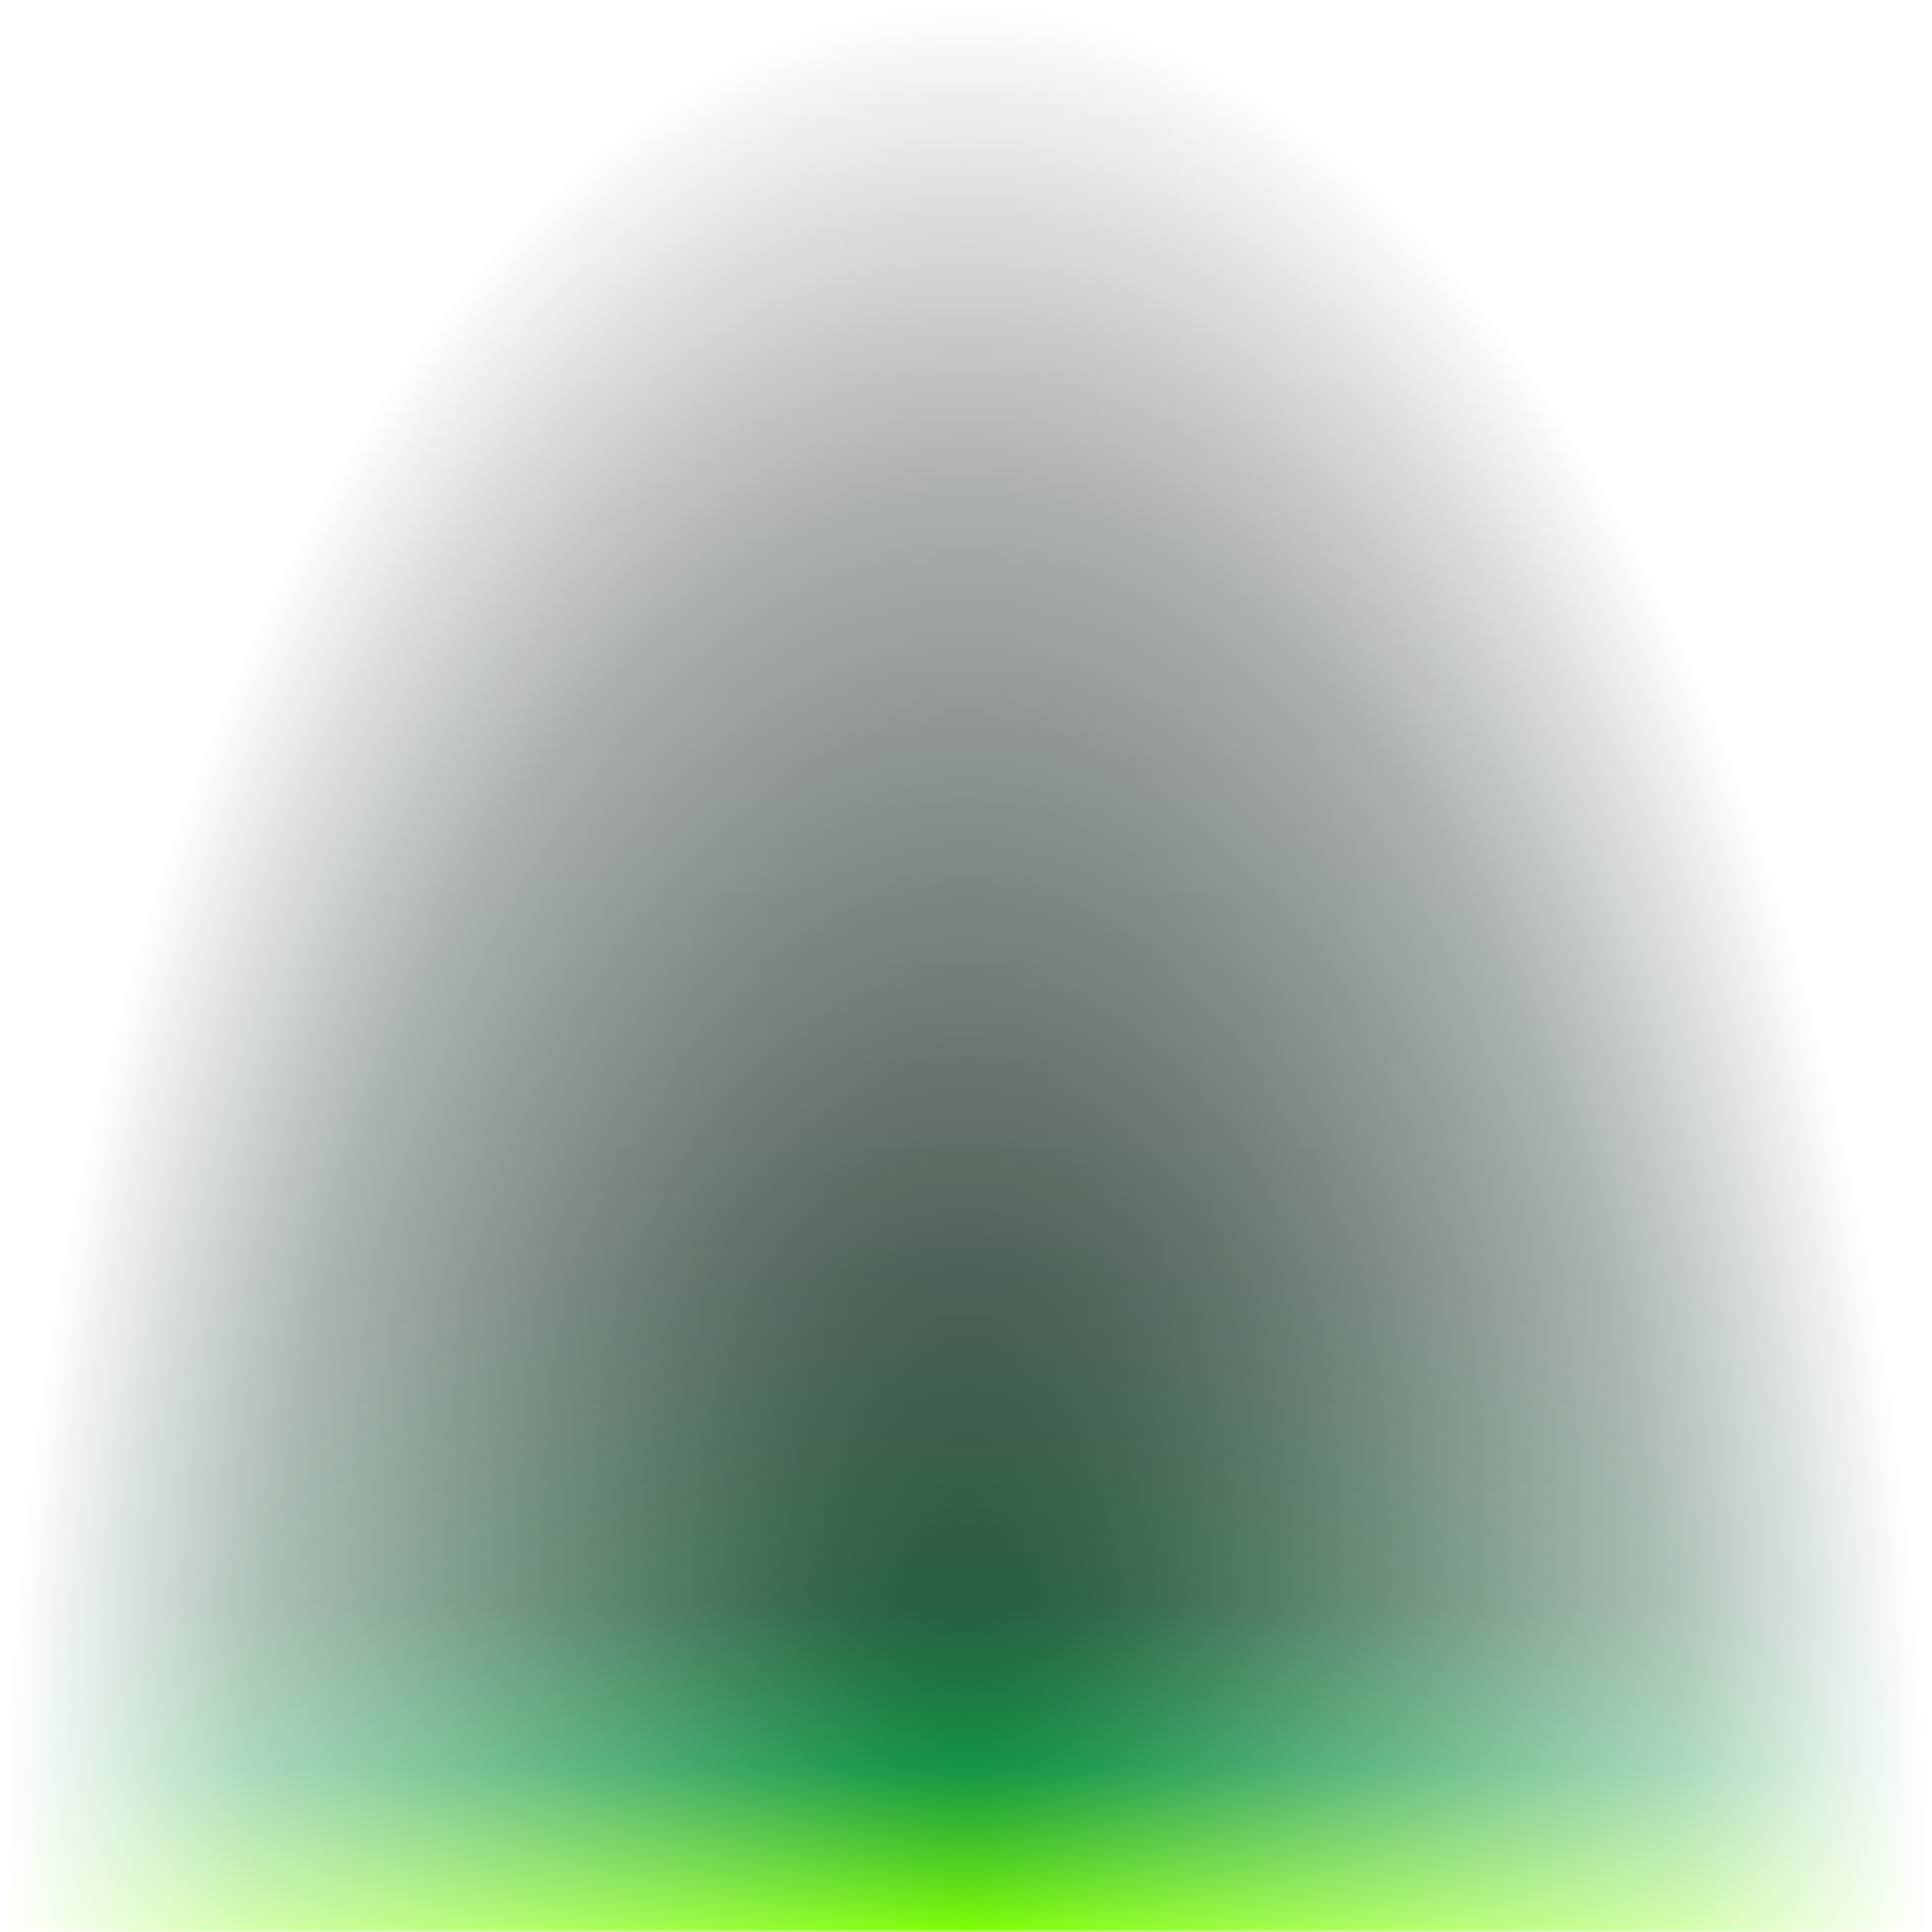 <svg width="400" height="400" viewBox="0 0 400 400" fill="none" xmlns="http://www.w3.org/2000/svg">
<mask id="mask0_804_70149" style="mask-type:alpha" maskUnits="userSpaceOnUse" x="0" y="0" width="400" height="400">
<rect width="400" height="400" fill="url(#paint0_radial_804_70149)"/>
</mask>
<g mask="url(#mask0_804_70149)">
<rect width="400" height="400" fill="url(#paint1_linear_804_70149)"/>
</g>
<defs>
<radialGradient id="paint0_radial_804_70149" cx="0" cy="0" r="1" gradientUnits="userSpaceOnUse" gradientTransform="translate(200 400) rotate(-90) scale(400 200)">
<stop stop-color="#D9D9D9"/>
<stop offset="0.745" stop-color="#A6A6A6" stop-opacity="0.33"/>
<stop offset="1" stop-color="#737373" stop-opacity="0"/>
</radialGradient>
<linearGradient id="paint1_linear_804_70149" x1="200" y1="0" x2="200" y2="400" gradientUnits="userSpaceOnUse">
<stop stop-color="#050505"/>
<stop offset="0.66" stop-color="#001C0E"/>
<stop offset="0.83" stop-color="#00411E"/>
<stop offset="0.915" stop-color="#008B37"/>
<stop offset="1" stop-color="#80FF04"/>
</linearGradient>
</defs>
</svg>
